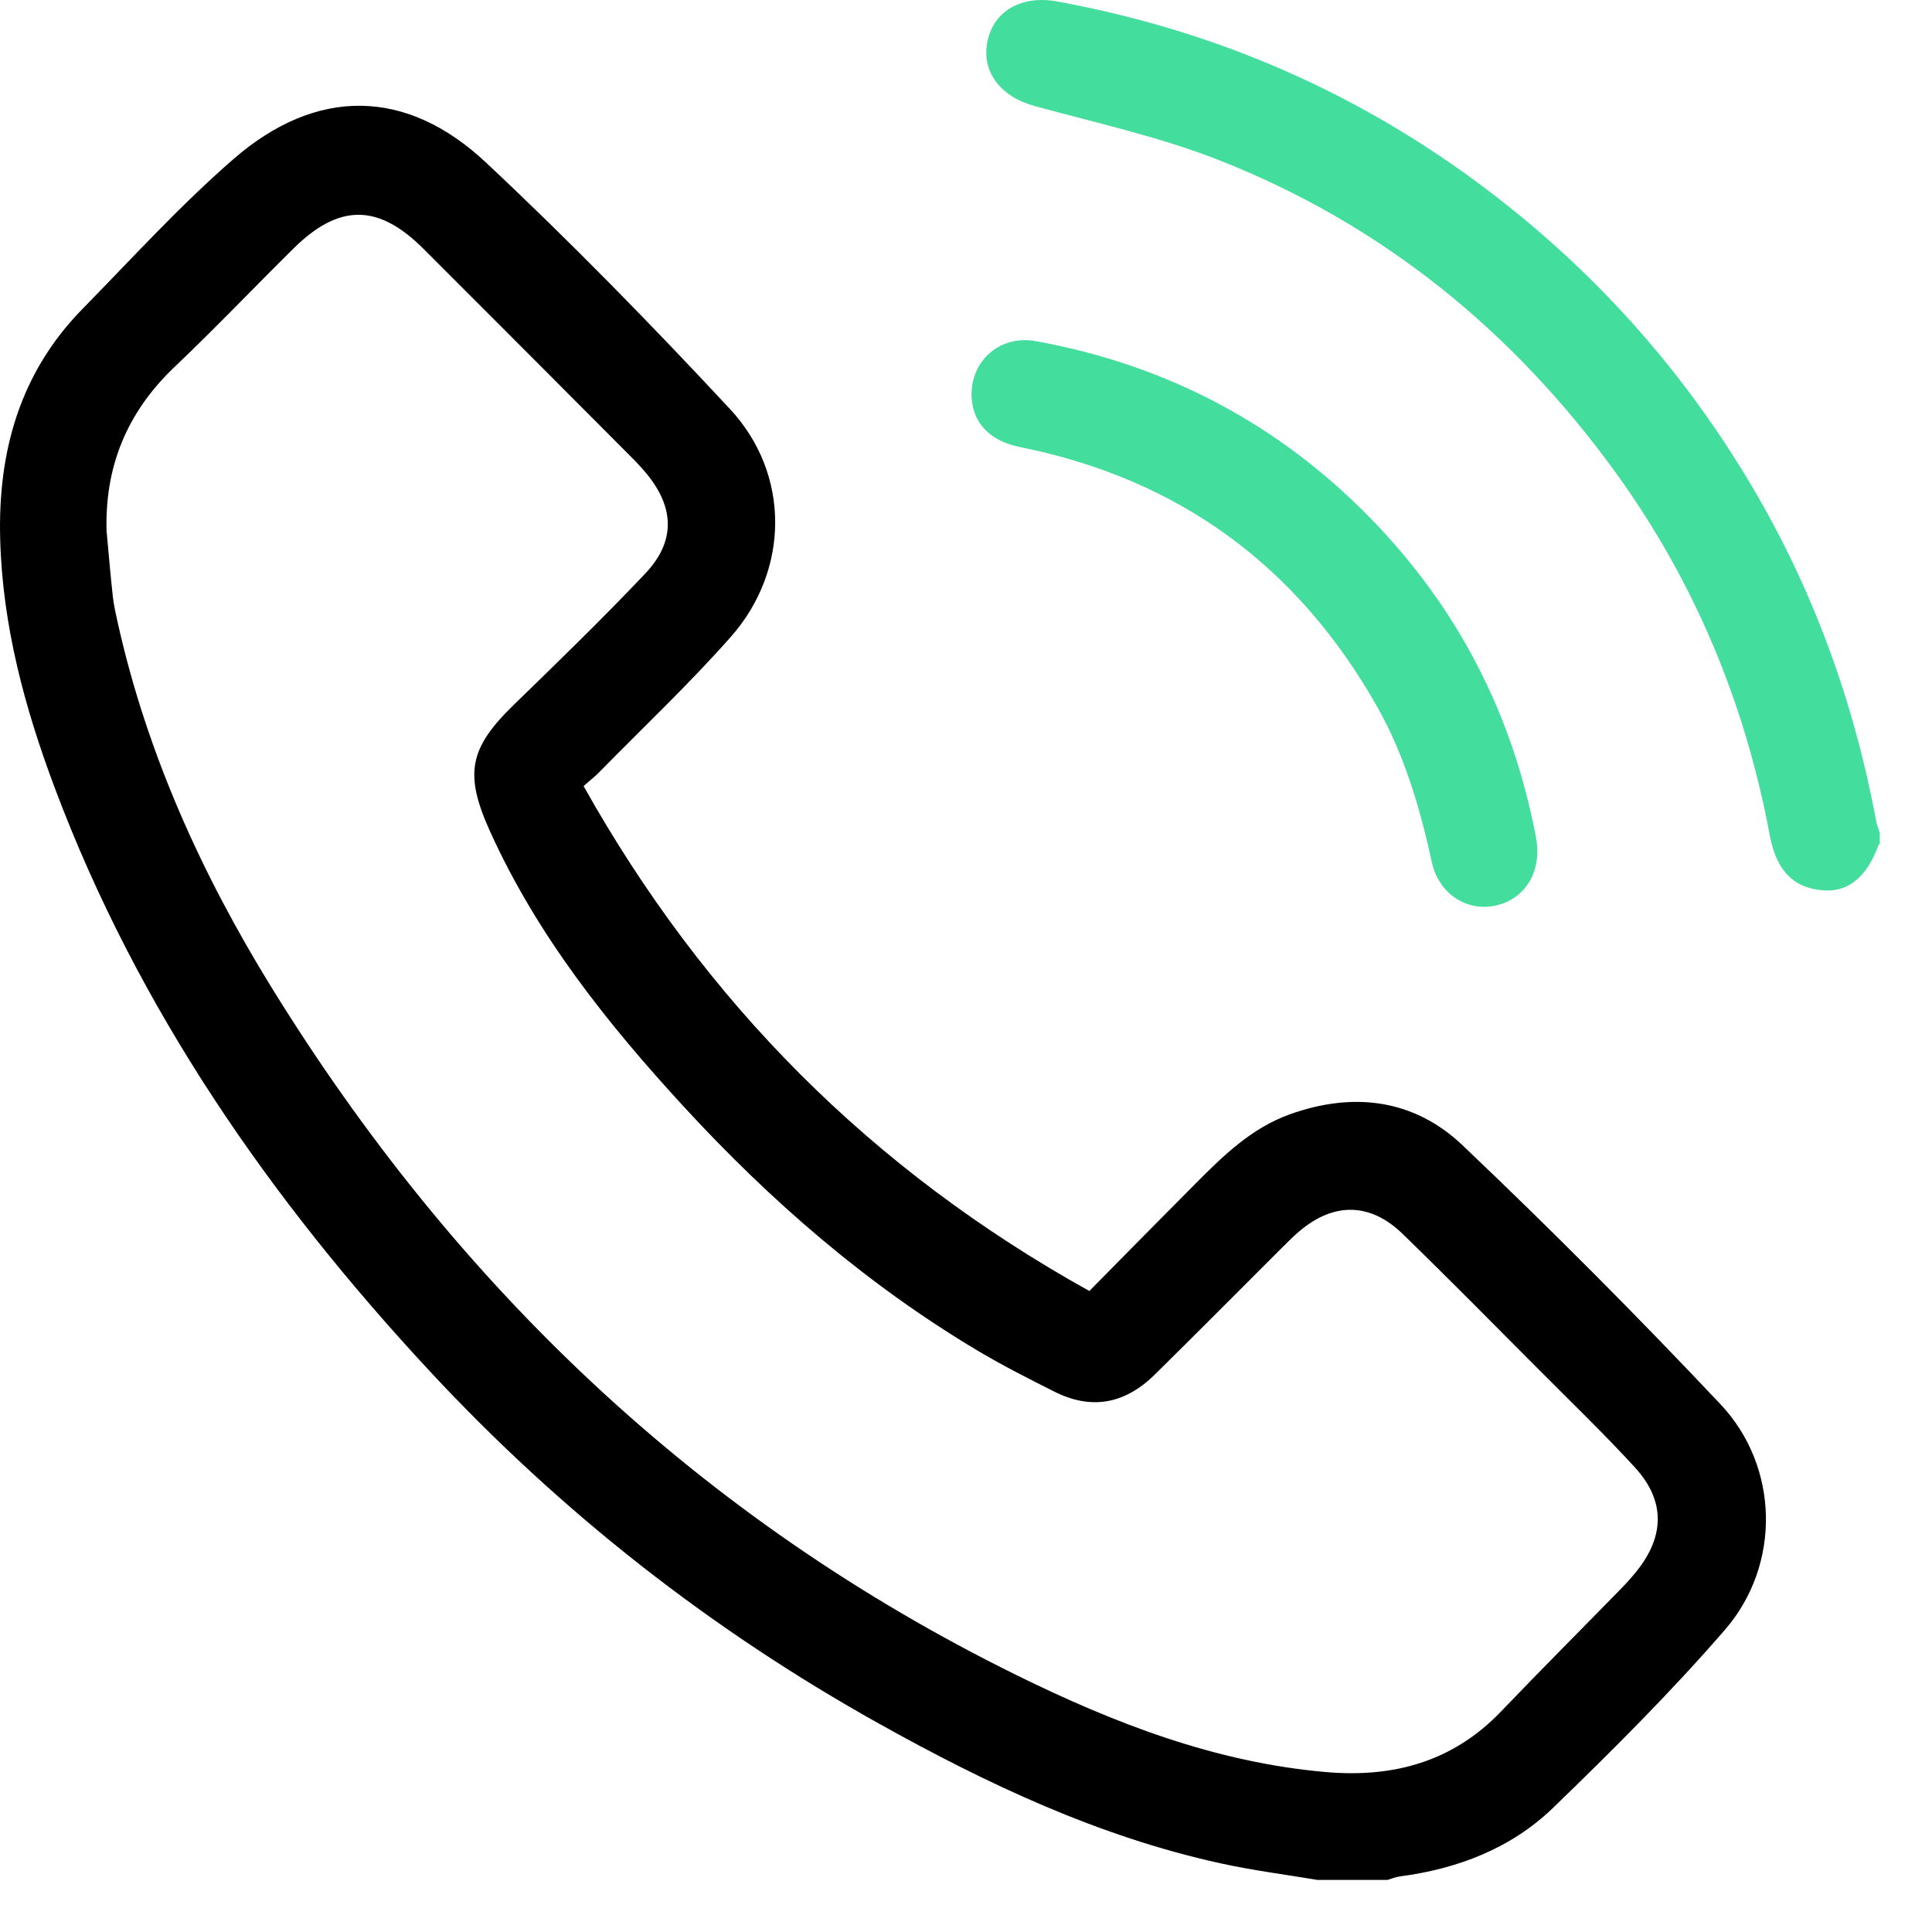 <svg width="32" height="32" viewBox="0 0 32 32" fill="none" xmlns="http://www.w3.org/2000/svg">
<path d="M21.824 31.138C21.287 31.048 20.745 30.979 20.213 30.862C18.195 30.419 16.346 29.547 14.556 28.547C11.772 26.994 9.29 25.047 7.121 22.714C4.477 19.87 2.289 16.723 0.911 13.061C0.41 11.729 0.041 10.364 0.003 8.927C-0.036 7.479 0.329 6.175 1.366 5.117C2.189 4.278 2.983 3.402 3.869 2.633C5.238 1.444 6.728 1.453 8.048 2.691C9.445 4 10.787 5.374 12.091 6.775C13.094 7.853 13.079 9.445 12.105 10.548C11.415 11.329 10.653 12.047 9.922 12.793C9.859 12.857 9.787 12.913 9.666 13.02C11.672 16.599 14.438 19.38 18.043 21.383C18.645 20.773 19.213 20.195 19.784 19.622C20.25 19.153 20.719 18.689 21.36 18.458C22.414 18.079 23.42 18.204 24.225 18.97C25.687 20.359 27.112 21.79 28.495 23.257C29.471 24.29 29.504 25.916 28.571 26.994C27.677 28.026 26.705 28.995 25.722 29.945C25.027 30.616 24.143 30.954 23.183 31.08C23.115 31.089 23.048 31.118 22.982 31.137H21.825L21.824 31.138ZM1.768 8.825C1.801 9.177 1.83 9.531 1.869 9.883C1.886 10.033 1.921 10.182 1.954 10.331C2.438 12.489 3.34 14.477 4.493 16.348C7.543 21.293 11.597 25.163 16.834 27.744C18.458 28.544 20.134 29.192 21.962 29.351C23.083 29.448 24.068 29.179 24.866 28.343C25.525 27.655 26.199 26.98 26.864 26.299C26.949 26.212 27.03 26.12 27.106 26.026C27.577 25.44 27.583 24.852 27.075 24.3C26.568 23.748 26.027 23.226 25.498 22.695C24.746 21.941 23.999 21.182 23.235 20.44C22.697 19.916 22.094 19.909 21.523 20.392C21.415 20.483 21.316 20.585 21.215 20.685C20.518 21.38 19.826 22.079 19.125 22.769C18.623 23.263 18.066 23.355 17.458 23.047C17.033 22.833 16.607 22.618 16.198 22.374C14.363 21.281 12.767 19.897 11.325 18.329C10.059 16.952 8.9 15.498 8.119 13.776C7.685 12.818 7.768 12.393 8.517 11.667C9.251 10.954 9.987 10.24 10.69 9.497C11.187 8.97 11.173 8.416 10.717 7.855C10.634 7.753 10.543 7.657 10.45 7.564C9.305 6.414 8.16 5.266 7.012 4.119C6.262 3.371 5.614 3.37 4.858 4.119C4.202 4.768 3.565 5.437 2.896 6.073C2.102 6.826 1.728 7.734 1.766 8.825H1.768Z" fill="black"/>
<path d="M31.136 13.977C31.129 13.983 31.117 13.989 31.114 13.997C30.925 14.519 30.619 14.775 30.212 14.748C29.716 14.716 29.425 14.432 29.314 13.84C28.907 11.656 28.075 9.651 26.776 7.849C25.075 5.492 22.896 3.716 20.186 2.651C19.203 2.265 18.157 2.036 17.134 1.756C16.57 1.601 16.249 1.185 16.357 0.678C16.466 0.171 16.93 -0.082 17.509 0.024C19.968 0.474 22.222 1.411 24.254 2.865C26.174 4.24 27.748 5.939 28.965 7.966C30.013 9.713 30.701 11.594 31.074 13.593C31.087 13.662 31.115 13.727 31.135 13.794V13.977H31.136Z" fill="#43DD9E"/>
<path d="M16.093 6.531C16.09 5.962 16.573 5.545 17.153 5.65C19.311 6.04 21.168 7.014 22.7 8.584C24.148 10.068 25.057 11.835 25.441 13.873C25.544 14.419 25.277 14.884 24.778 14.998C24.304 15.105 23.832 14.813 23.716 14.281C23.52 13.386 23.266 12.514 22.814 11.713C21.498 9.38 19.533 7.935 16.899 7.406C16.378 7.302 16.095 6.988 16.092 6.532L16.093 6.531Z" fill="#43DD9E"/>
</svg>
